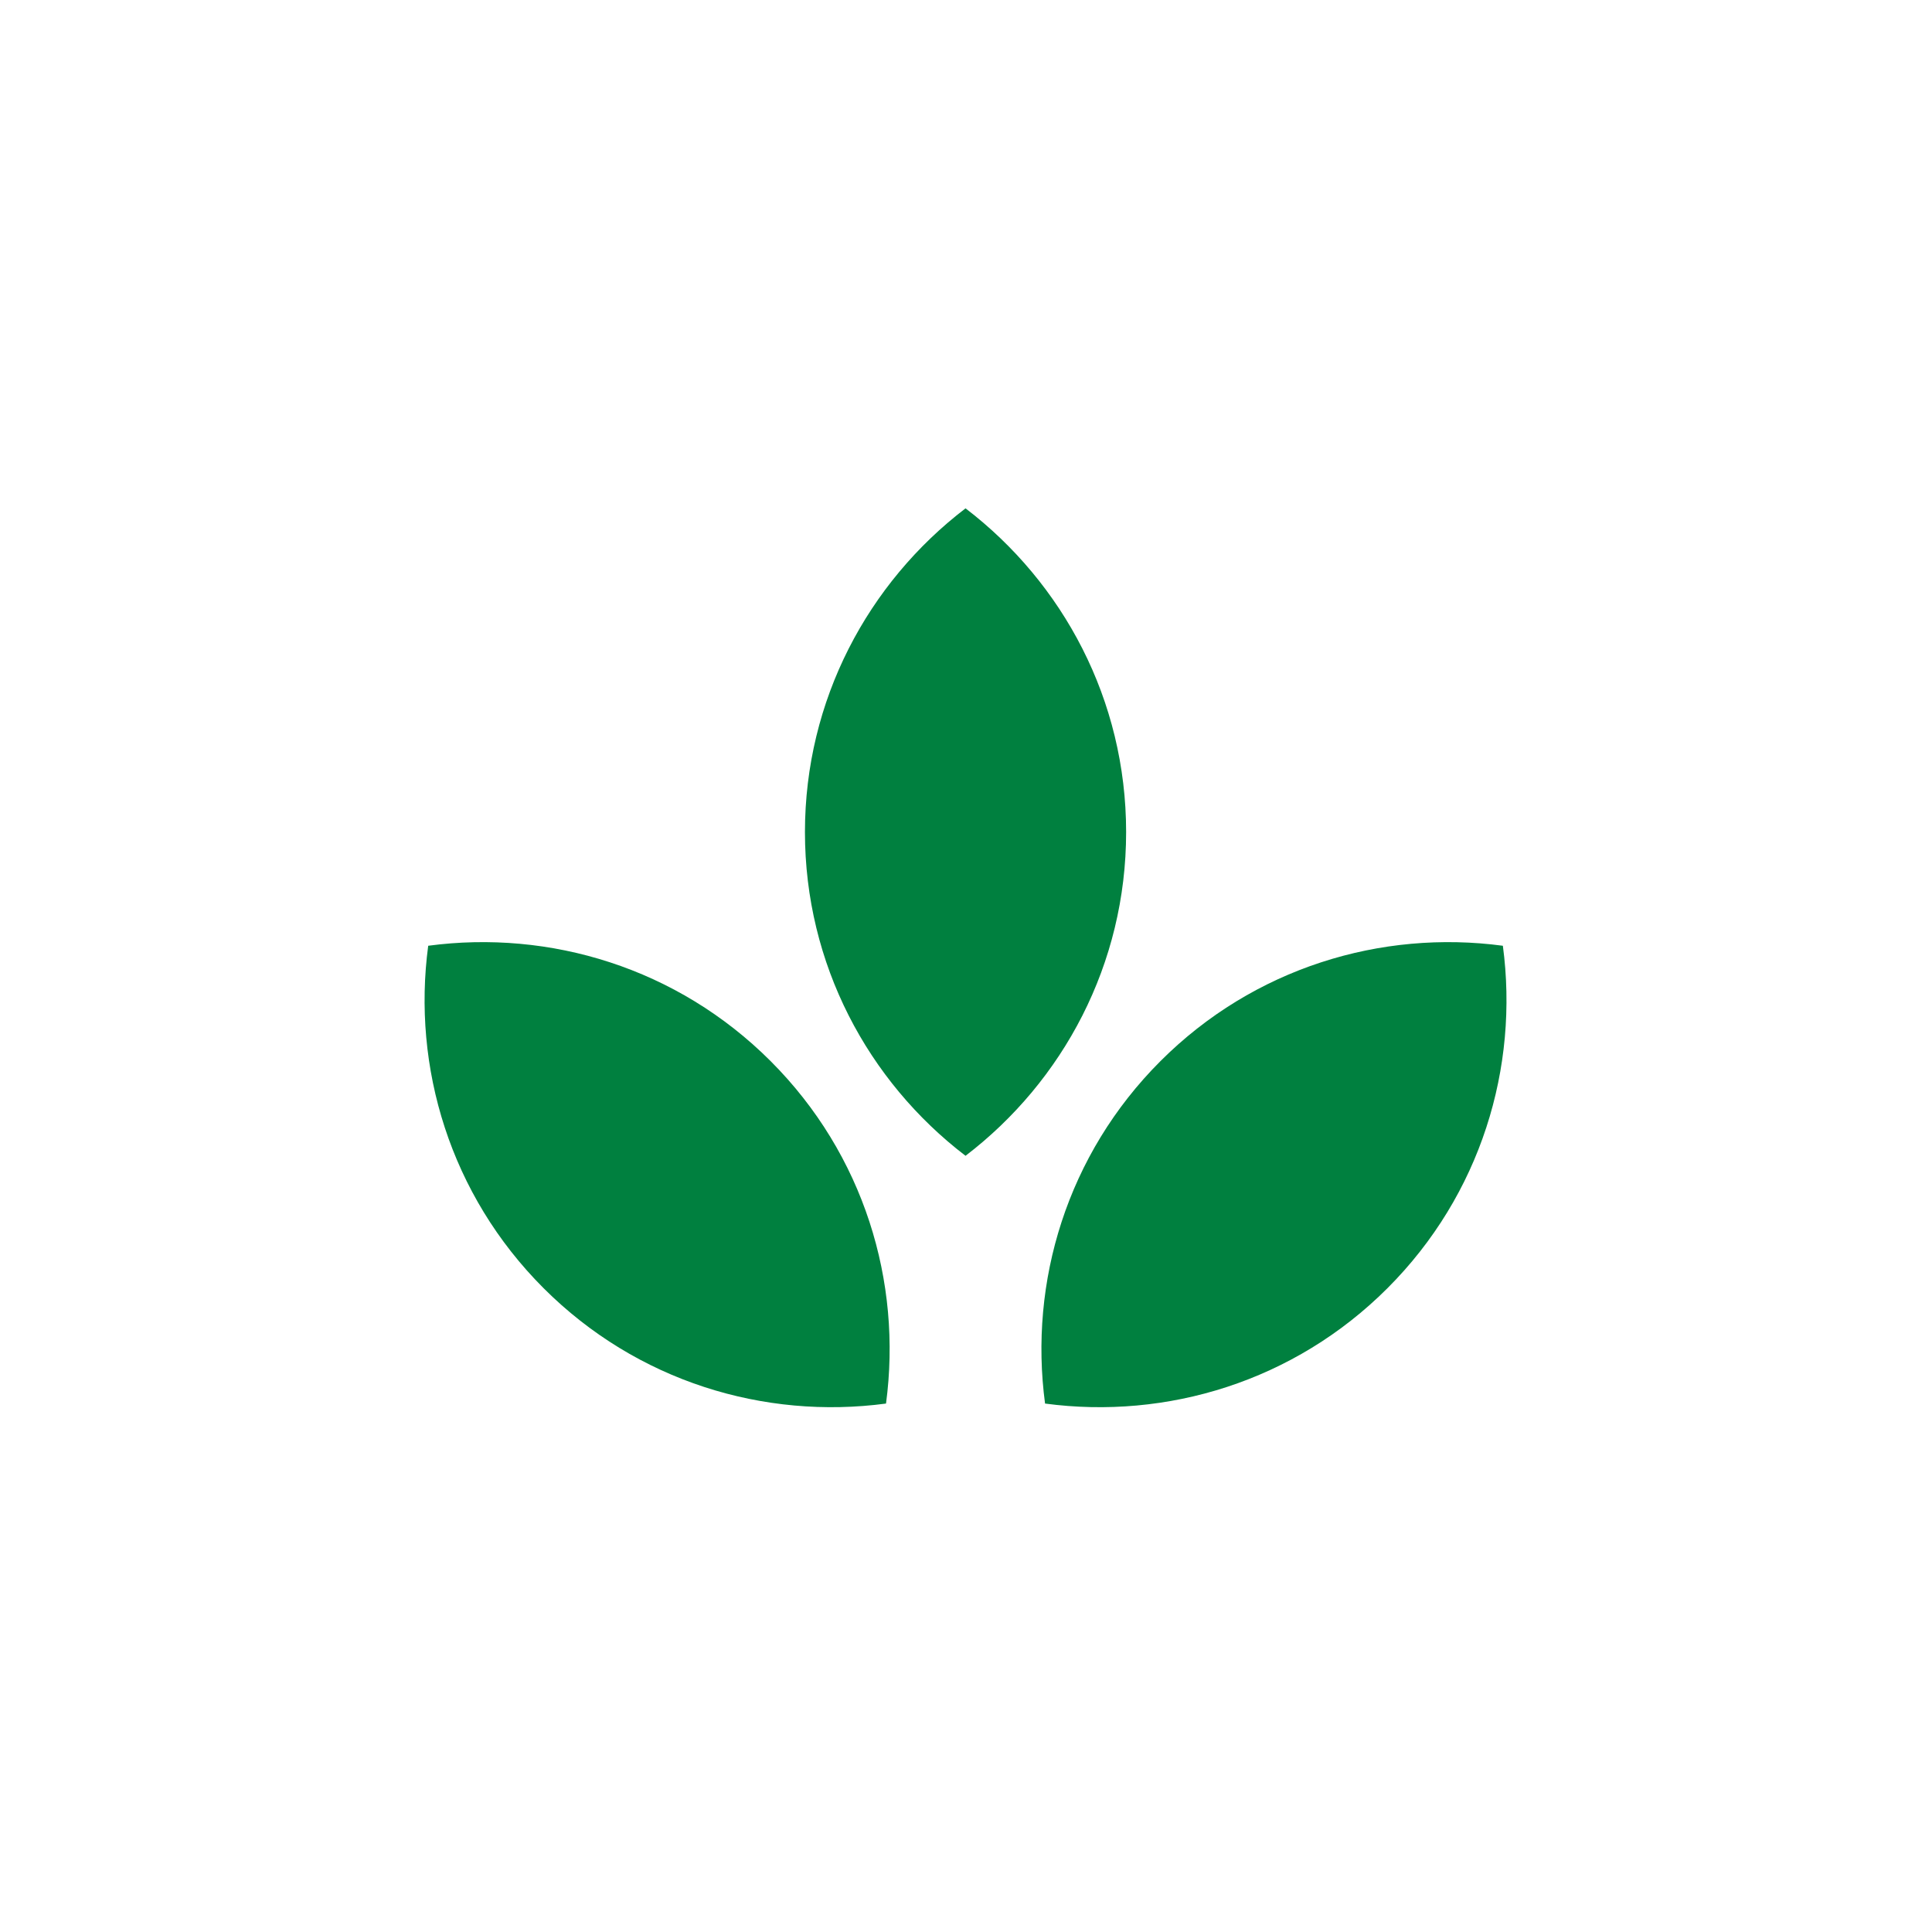 <svg viewBox="0 0 250 250" xmlns="http://www.w3.org/2000/svg" data-sanitized-data-name="Layer 1" data-name="Layer 1" id="Layer_1">
  <defs>
    <style>
      .cls-1 {
        fill: #00803f;
        stroke-width: 0px;
      }
    </style>
  </defs>
  <path d="m124.94,65.78c-12.61,9.64-20.78,24.8-20.78,41.89s8.17,32.25,20.78,41.89c12.61-9.64,20.78-24.79,20.78-41.89s-8.17-32.25-20.78-41.89Zm-69.53,56.6c-2.1,15.73,2.84,32.22,14.93,44.31,12.09,12.09,28.58,17.03,44.31,14.93,2.1-15.73-2.84-32.22-14.93-44.31-12.09-12.09-28.58-17.03-44.31-14.93Zm139.06,0c-15.73-2.1-32.22,2.84-44.31,14.93-12.09,12.09-17.03,28.58-14.93,44.31,15.73,2.1,32.22-2.84,44.31-14.93,12.09-12.09,17.03-28.58,14.93-44.31Z" class="cls-1"></path>
</svg>